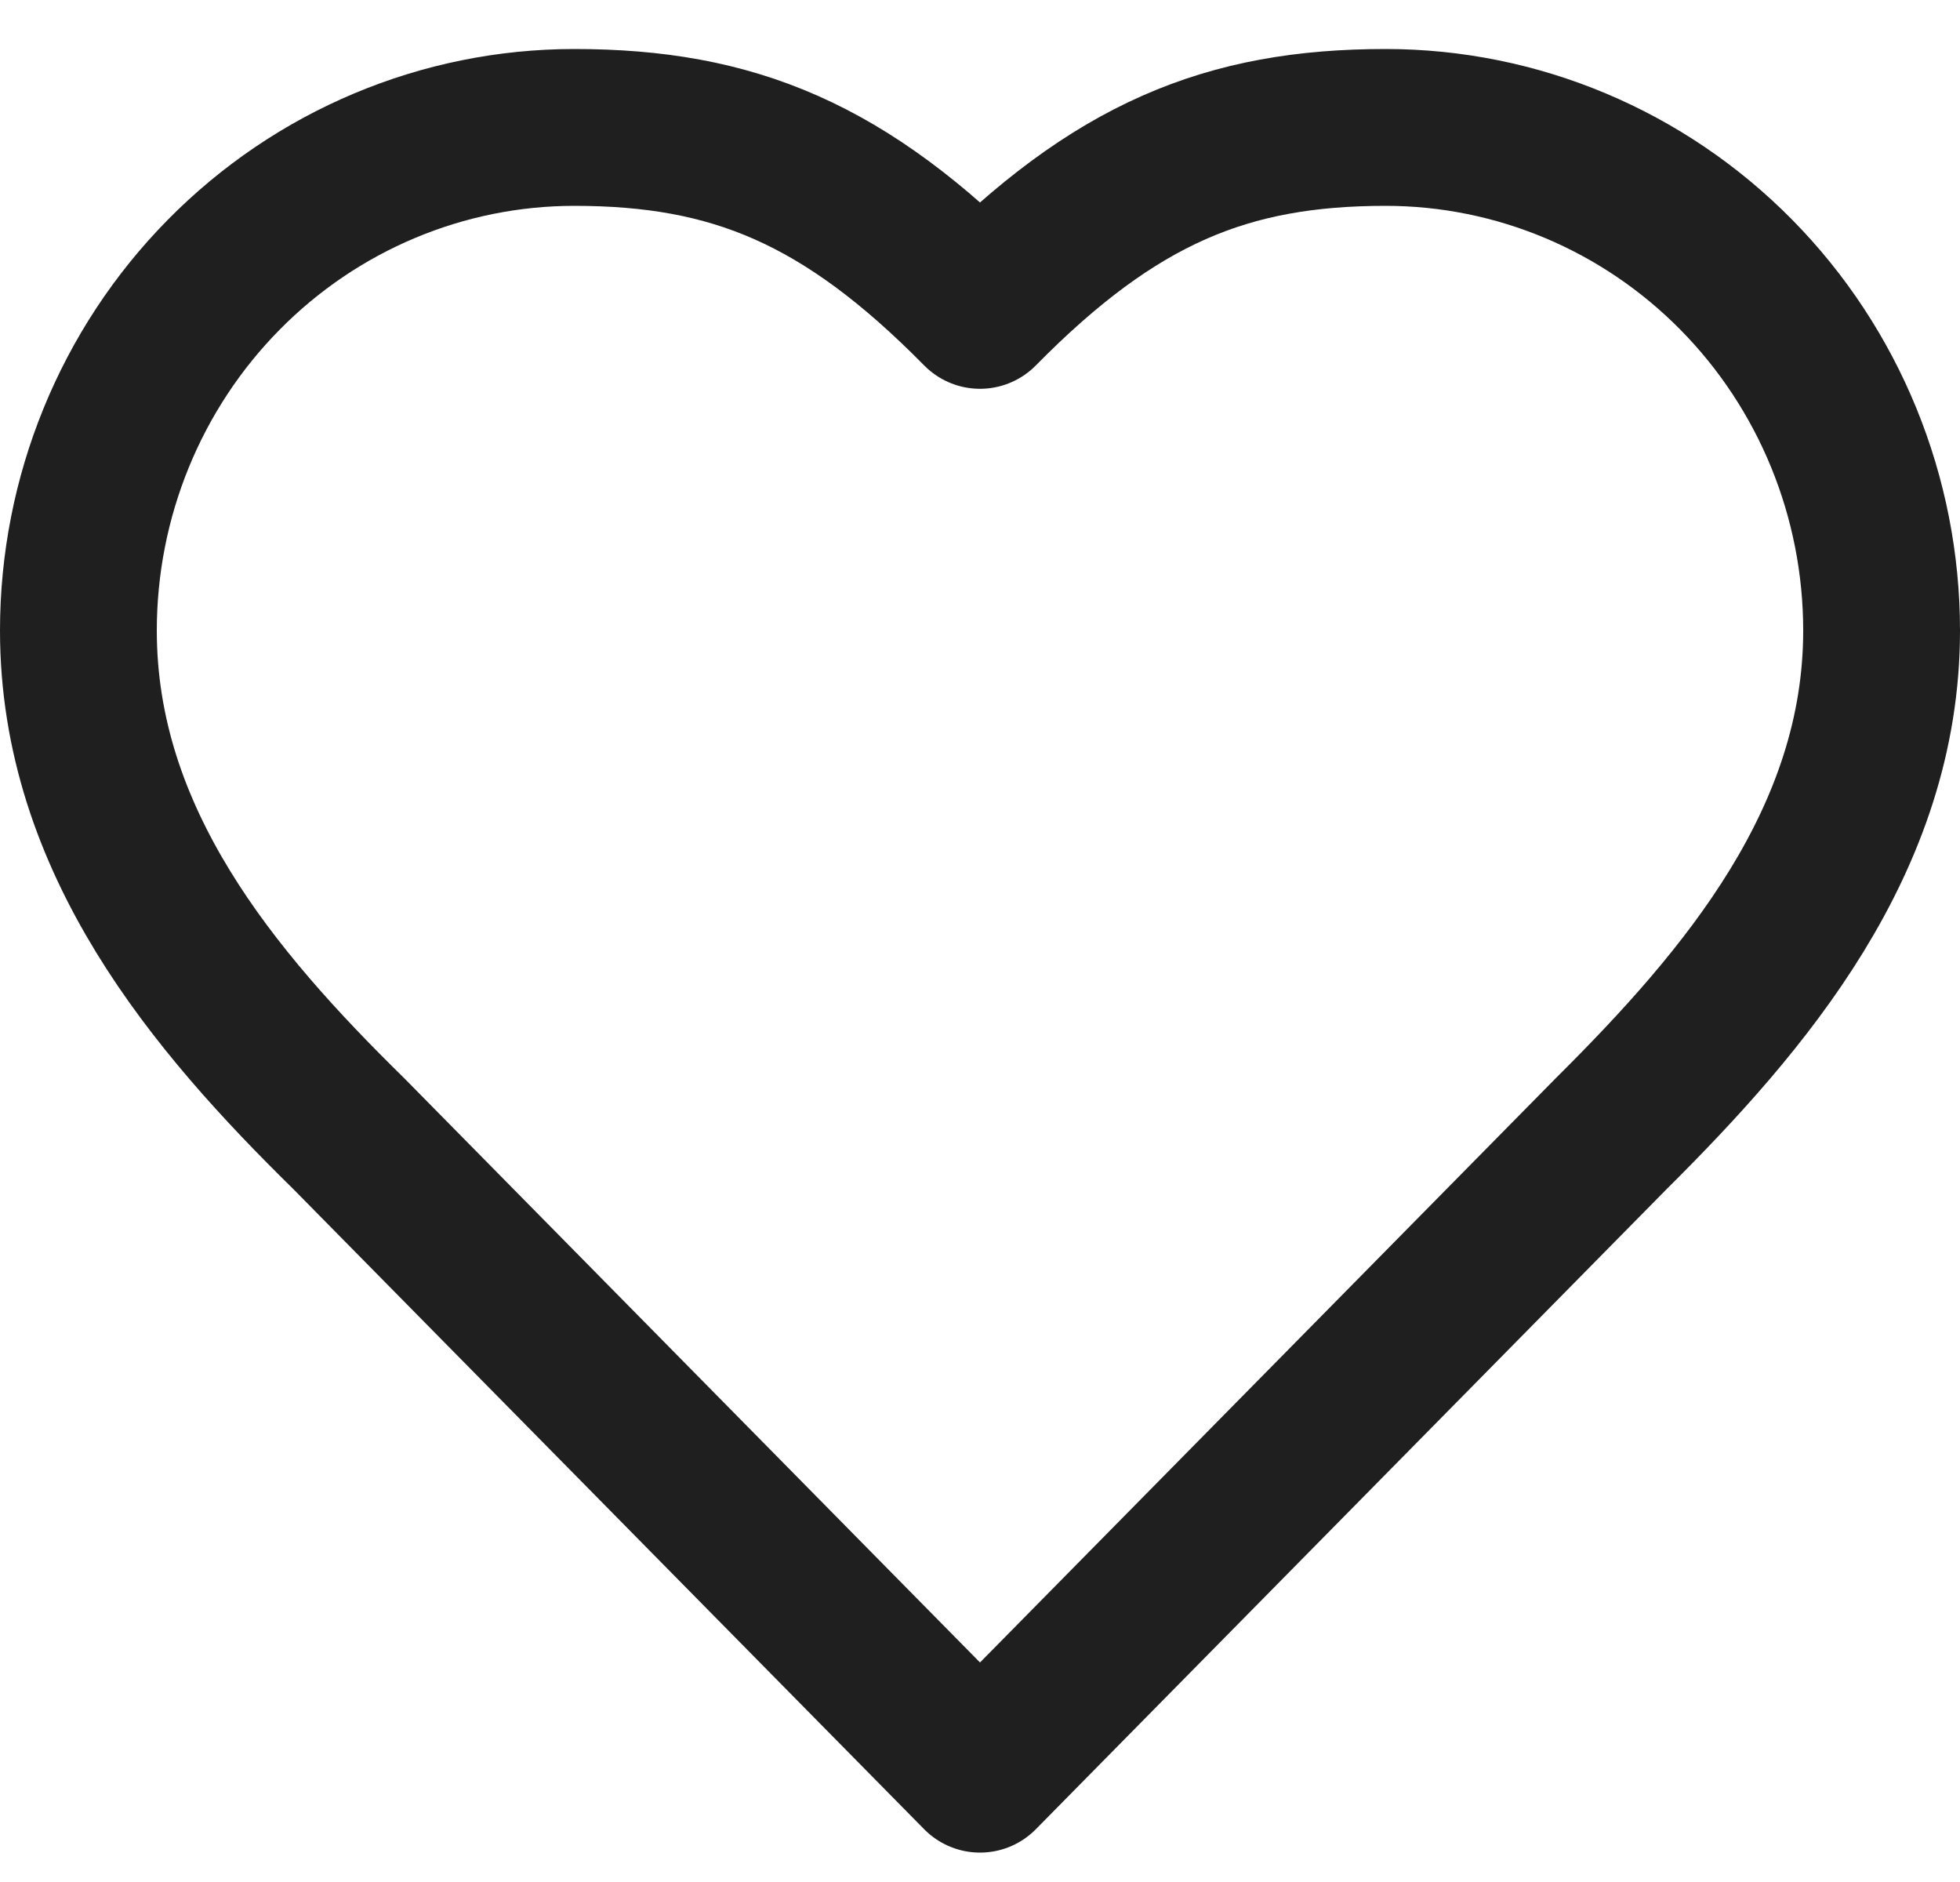 <svg width="25" height="24" viewBox="0 0 25 24" fill="none" xmlns="http://www.w3.org/2000/svg">
<path d="M20.55 14.458C22.264 12.755 24 10.713 24 8.041C24 6.339 23.334 4.707 22.147 3.504C20.961 2.301 19.352 1.625 17.675 1.625C15.651 1.625 14.225 2.208 12.5 3.958C10.775 2.208 9.349 1.625 7.325 1.625C5.648 1.625 4.039 2.301 2.853 3.504C1.666 4.707 1 6.339 1 8.041C1 10.725 2.725 12.766 4.45 14.458L12.5 22.625L20.55 14.458Z" stroke="#1F1F1F" stroke-width="2" stroke-linecap="round" stroke-linejoin="round"/>
</svg>
